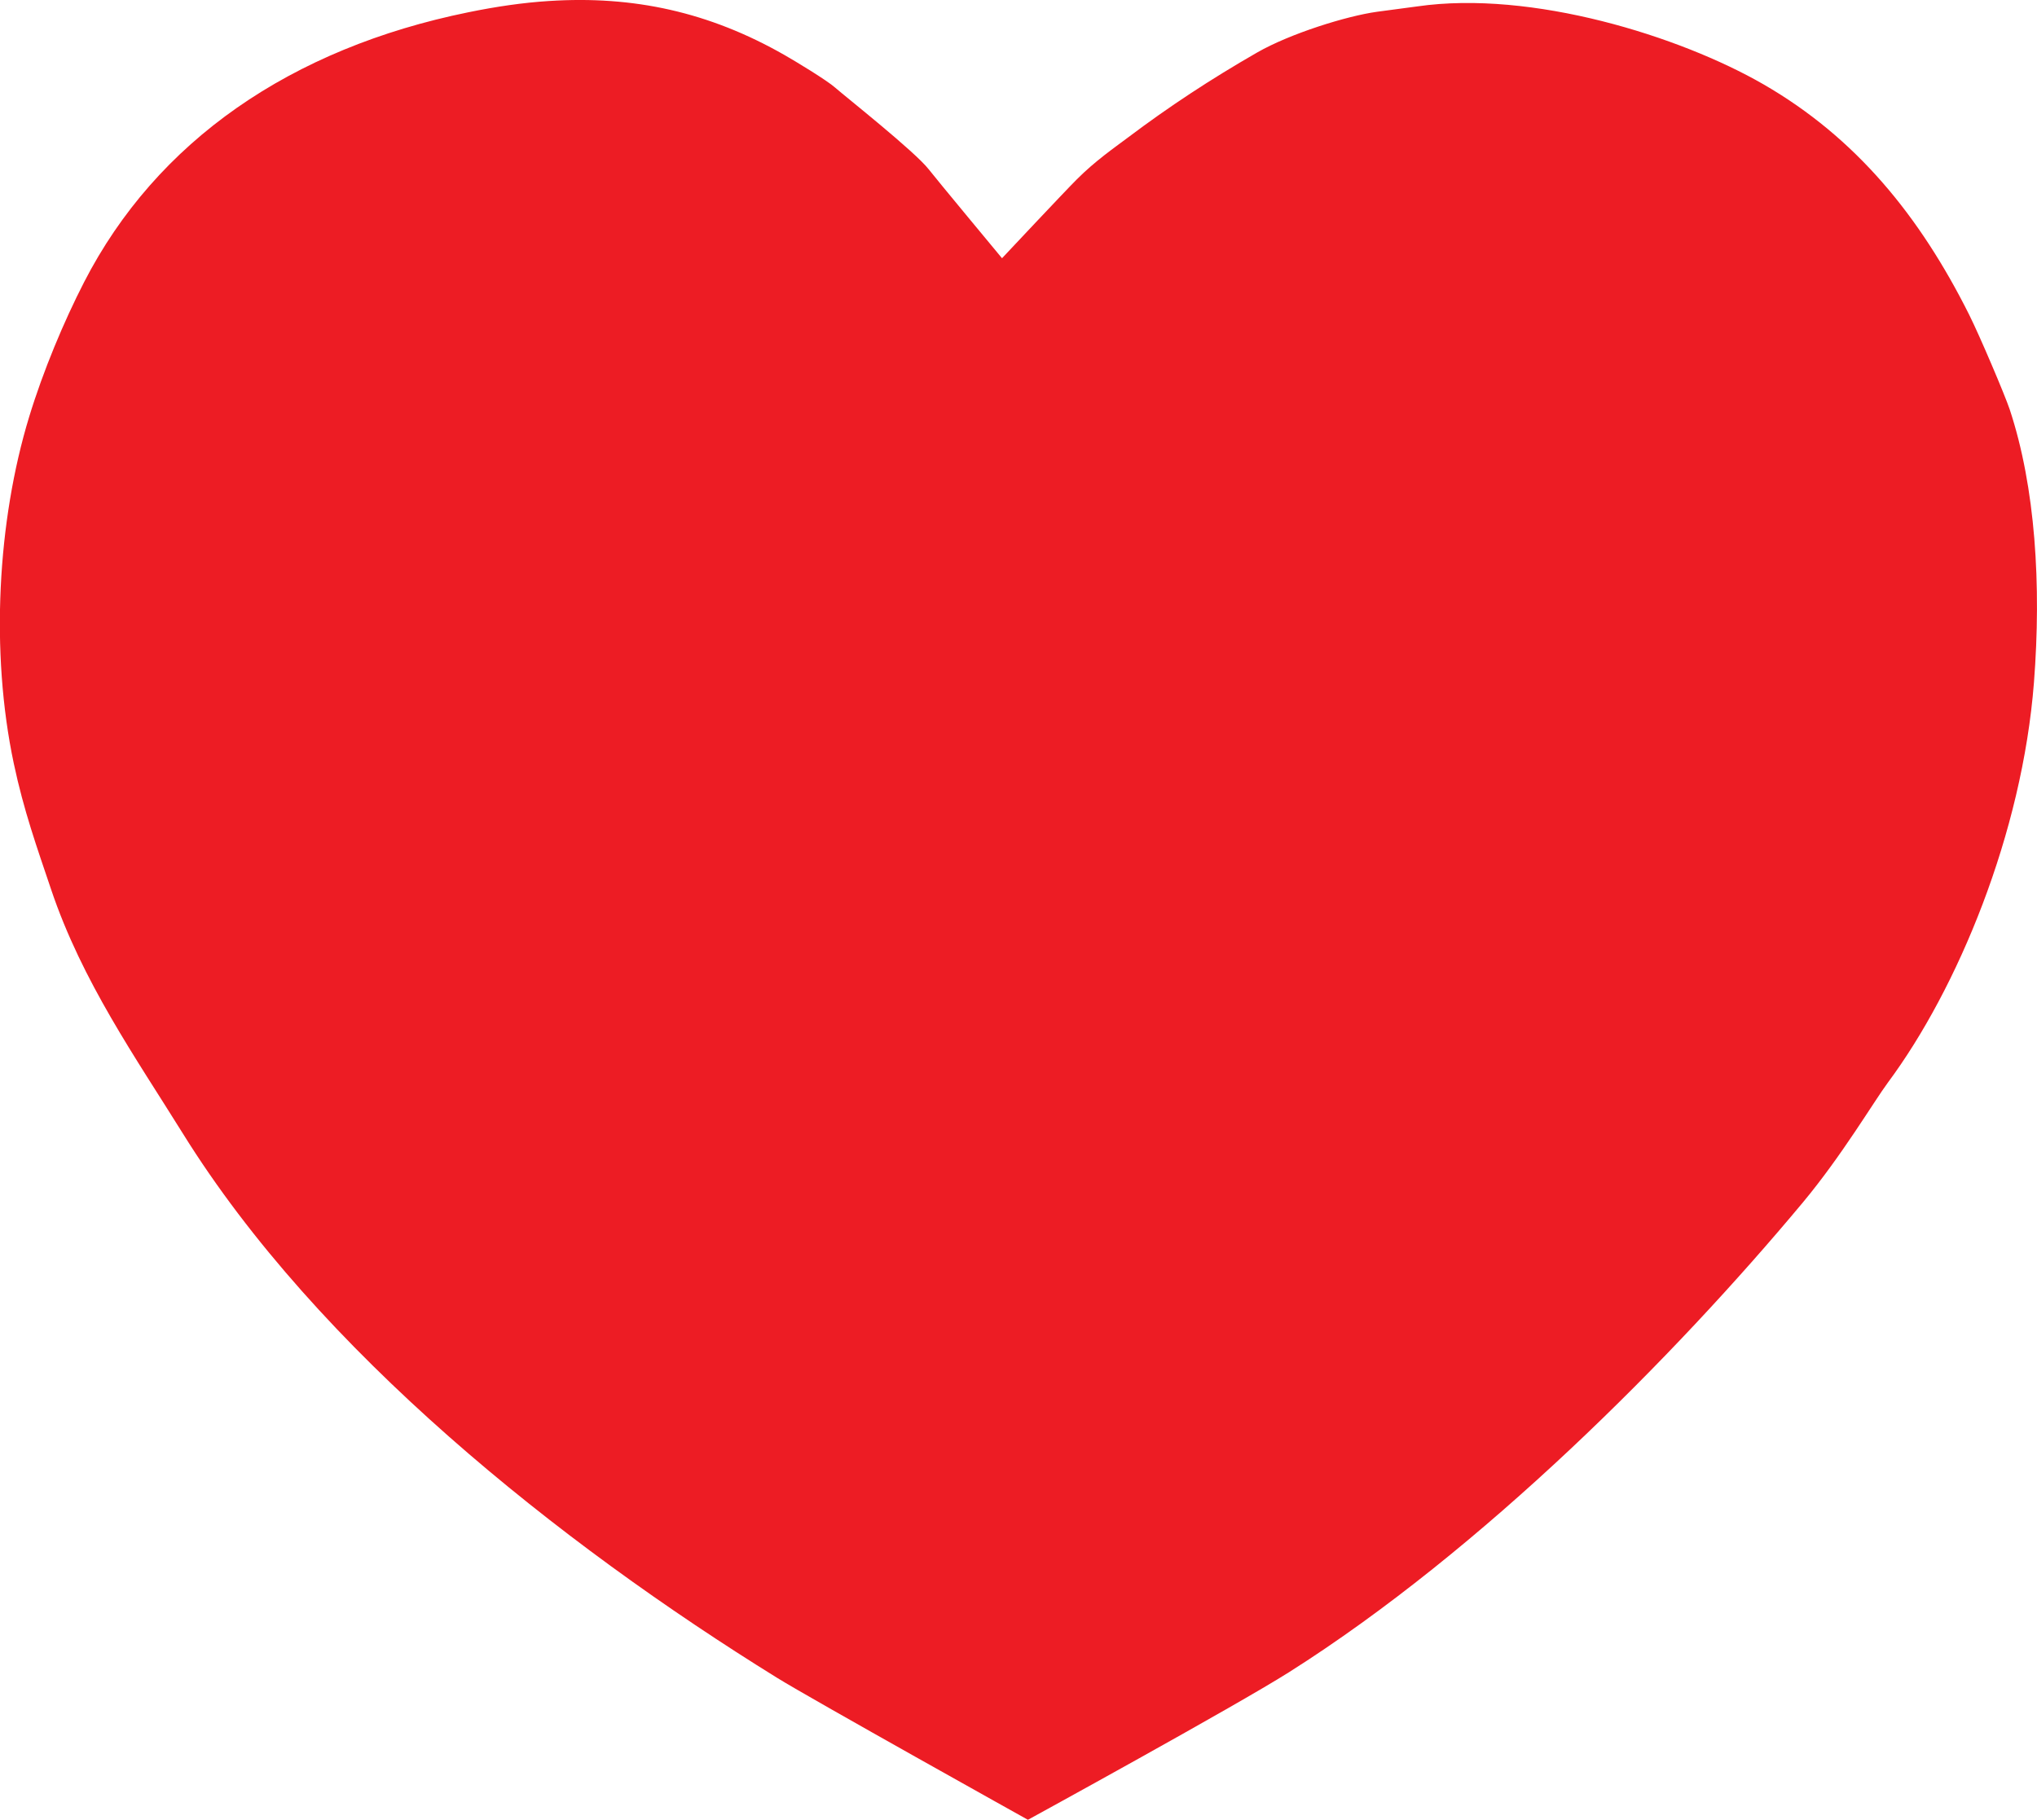 <?xml version="1.0" encoding="UTF-8" standalone="no"?>
<!-- Created with Inkscape (http://www.inkscape.org/) -->

<svg
   width="30.91mm"
   height="27.618mm"
   viewBox="0 0 30.91 27.618"
   version="1.1"
   id="svg1"
   inkscape:version="1.3.2 (091e20e, 2023-11-25, custom)"
   sodipodi:docname="brand-logo.svg"
   xmlns:inkscape="http://www.inkscape.org/namespaces/inkscape"
   xmlns:sodipodi="http://sodipodi.sourceforge.net/DTD/sodipodi-0.dtd"
   xmlns="http://www.w3.org/2000/svg"
   xmlns:svg="http://www.w3.org/2000/svg">
  <sodipodi:namedview
     id="namedview1"
     pagecolor="#ffffff"
     bordercolor="#000000"
     borderopacity="0.25"
     inkscape:showpageshadow="2"
     inkscape:pageopacity="0.0"
     inkscape:pagecheckerboard="0"
     inkscape:deskcolor="#d1d1d1"
     inkscape:document-units="mm"
     inkscape:zoom="0.72426347"
     inkscape:cx="57.989947"
     inkscape:cy="51.776738"
     inkscape:window-width="1920"
     inkscape:window-height="1009"
     inkscape:window-x="-8"
     inkscape:window-y="-8"
     inkscape:window-maximized="1"
     inkscape:current-layer="layer1" />
  <defs
     id="defs1" />
  <g
     inkscape:label="Layer 1"
     inkscape:groupmode="layer"
     id="layer1"
     transform="translate(-89.429,-134.673)">
    <path
       fill="#ed1c24"
       d="m 97.765,134.688 c 1.272,-0.082 2.421,0.164 3.57,0.821 0.153,0.087 0.637,0.379 0.766,0.493 0.157,0.138 1.212,0.972 1.421,1.241 0.1,0.13 1.112,1.349 1.112,1.349 0,0 0.96,-1.023 1.133,-1.195 0.287,-0.287 0.564,-0.476 0.778,-0.637 0.62,-0.467 1.253,-0.884 1.96,-1.29 0.504,-0.289 1.359,-0.554 1.817,-0.618 0.123,-0.017 0.464,-0.061 0.615,-0.082 1.736,-0.25 3.981,0.451 5.25,1.182 1.405,0.81 2.374,2.001 3.122,3.496 0.164,0.328 0.542,1.219 0.615,1.436 0.392,1.183 0.483,2.67 0.369,4.144 -0.178,2.295 -1.159,4.65 -2.216,6.074 -0.212,0.286 -0.698,1.108 -1.29,1.819 -1.96,2.351 -4.869,5.275 -7.793,7.127 -0.821,0.52 -3.967,2.243 -3.967,2.243 0,0 -3.277,-1.827 -3.802,-2.152 -3.317,-2.053 -6.975,-4.971 -9.021,-8.263 -0.711,-1.144 -1.528,-2.305 -1.999,-3.703 -0.218,-0.647 -0.415,-1.197 -0.567,-1.914 -0.358,-1.693 -0.247,-3.681 0.232,-5.255 0.213,-0.701 0.529,-1.454 0.835,-2.049 1.101,-2.143 3.14,-3.548 5.832,-4.096 0.425,-0.087 0.83,-0.146 1.226,-0.171"
       id="path1"
       style="stroke-width:0.141" />
  </g>
</svg>
